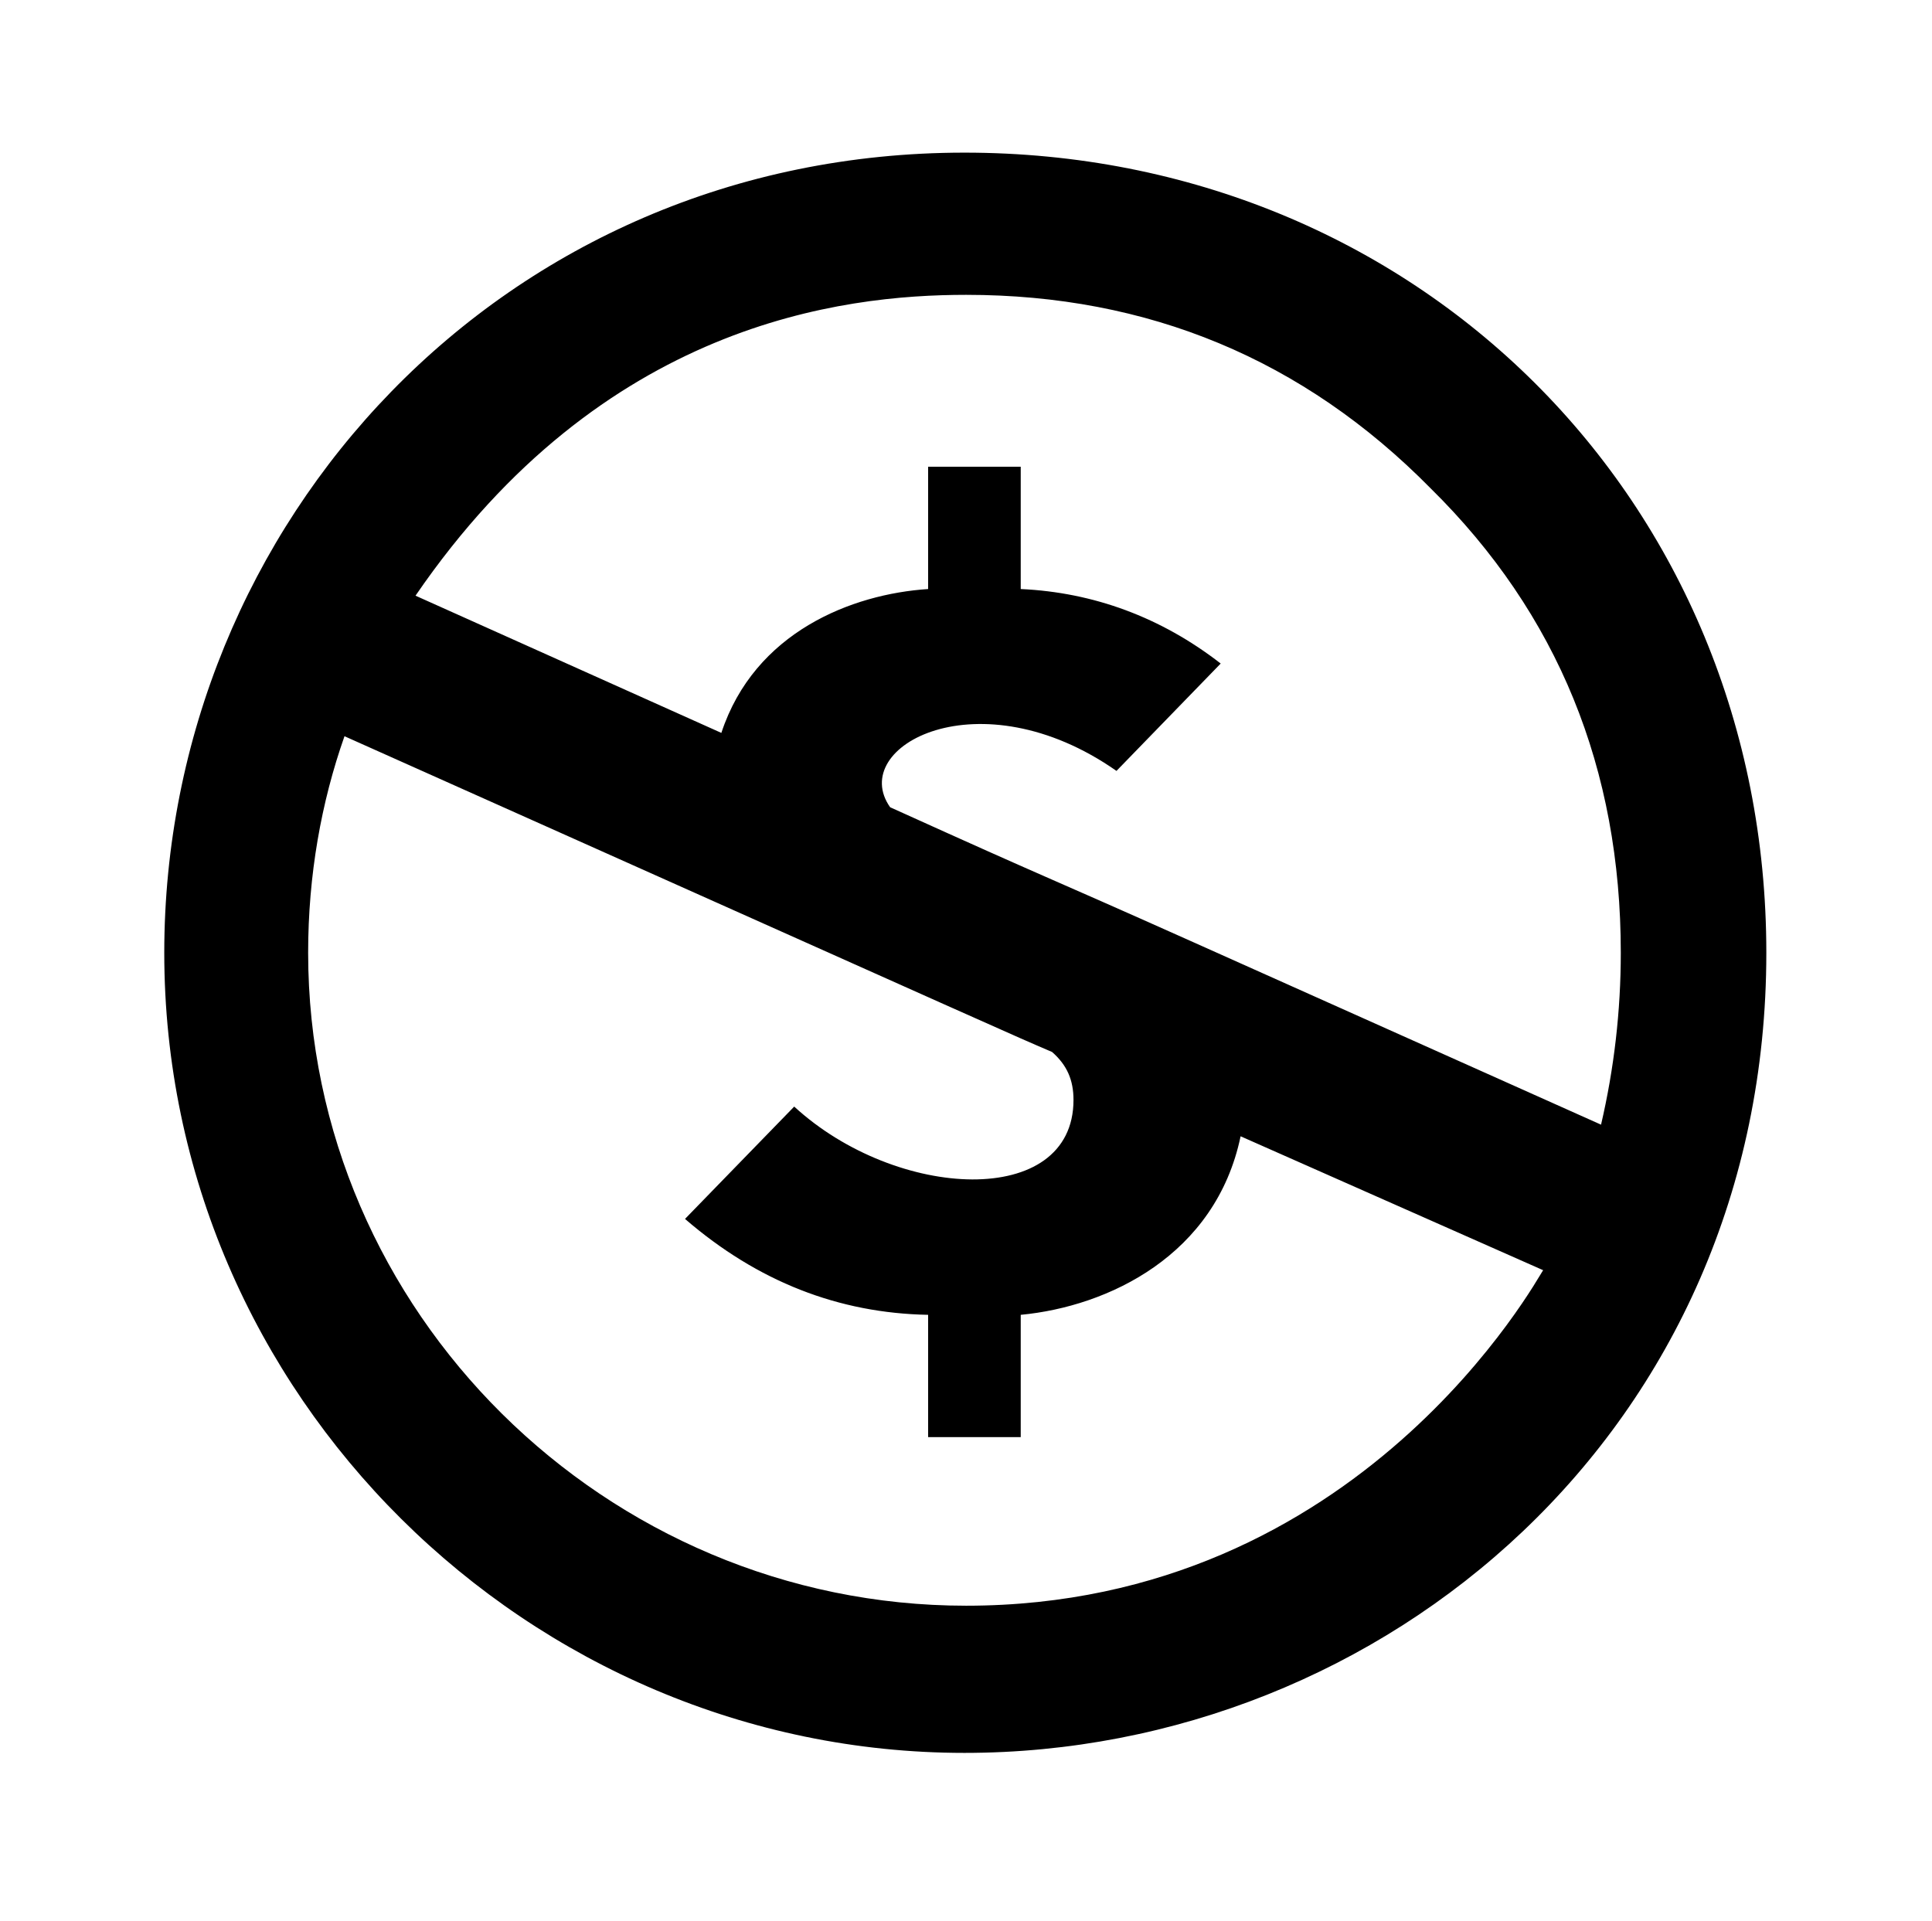 <?xml version='1.0' encoding='UTF-8'?>
<!-- This file was generated by dvisvgm 2.13.3 -->
<svg version='1.1' xmlns='http://www.w3.org/2000/svg' xmlns:xlink='http://www.w3.org/1999/xlink' viewBox='-198.98 -198.98 32.179 32'>
<title>\faCreativeCommonsNc</title>
<desc Packages='' CommandUnicode='U+1F10F' UnicodePackages='[utf8]{inputenc}'/>
<defs>
<path id='g0-78' d='M4.822-8.558C2.042-8.558 0-6.326 0-3.736C0-1.066 2.202 1.086 4.822 1.086C7.352 1.086 9.654-.867 9.654-3.736C9.654-6.466 7.542-8.558 4.822-8.558ZM1.086-5.041C5.32-3.148 5.071-3.258 5.35-3.138C5.44-3.059 5.479-2.969 5.479-2.849C5.479-2.192 4.413-2.242 3.796-2.809L3.138-2.132C3.577-1.753 4.065-1.564 4.603-1.554V-.817H5.161V-1.554C5.689-1.604 6.336-1.913 6.486-2.63L8.309-1.823C8.279-1.783 7.213 .199 4.832 .199C2.66 .199 .867-1.574 .867-3.736C.867-4.204 .946-4.643 1.086-5.041ZM4.832-7.701C5.928-7.701 6.864-7.313 7.631-6.535C8.399-5.778 8.777-4.842 8.777-3.736C8.777-3.387 8.737-3.039 8.658-2.7L6.187-3.806C5.23-4.234 5.41-4.144 4.374-4.613C4.115-4.981 4.912-5.41 5.738-4.832L6.366-5.479C6.007-5.758 5.599-5.908 5.161-5.928V-6.665H4.603V-5.928C4.144-5.898 3.557-5.669 3.357-5.061L1.514-5.888C2.64-7.532 4.085-7.701 4.832-7.701Z'/>
</defs>
<g id='page1' transform='scale(2.764)'>
<use x='-71' y='-62.512' xlink:href='#g0-78'/>
</g>
</svg>
